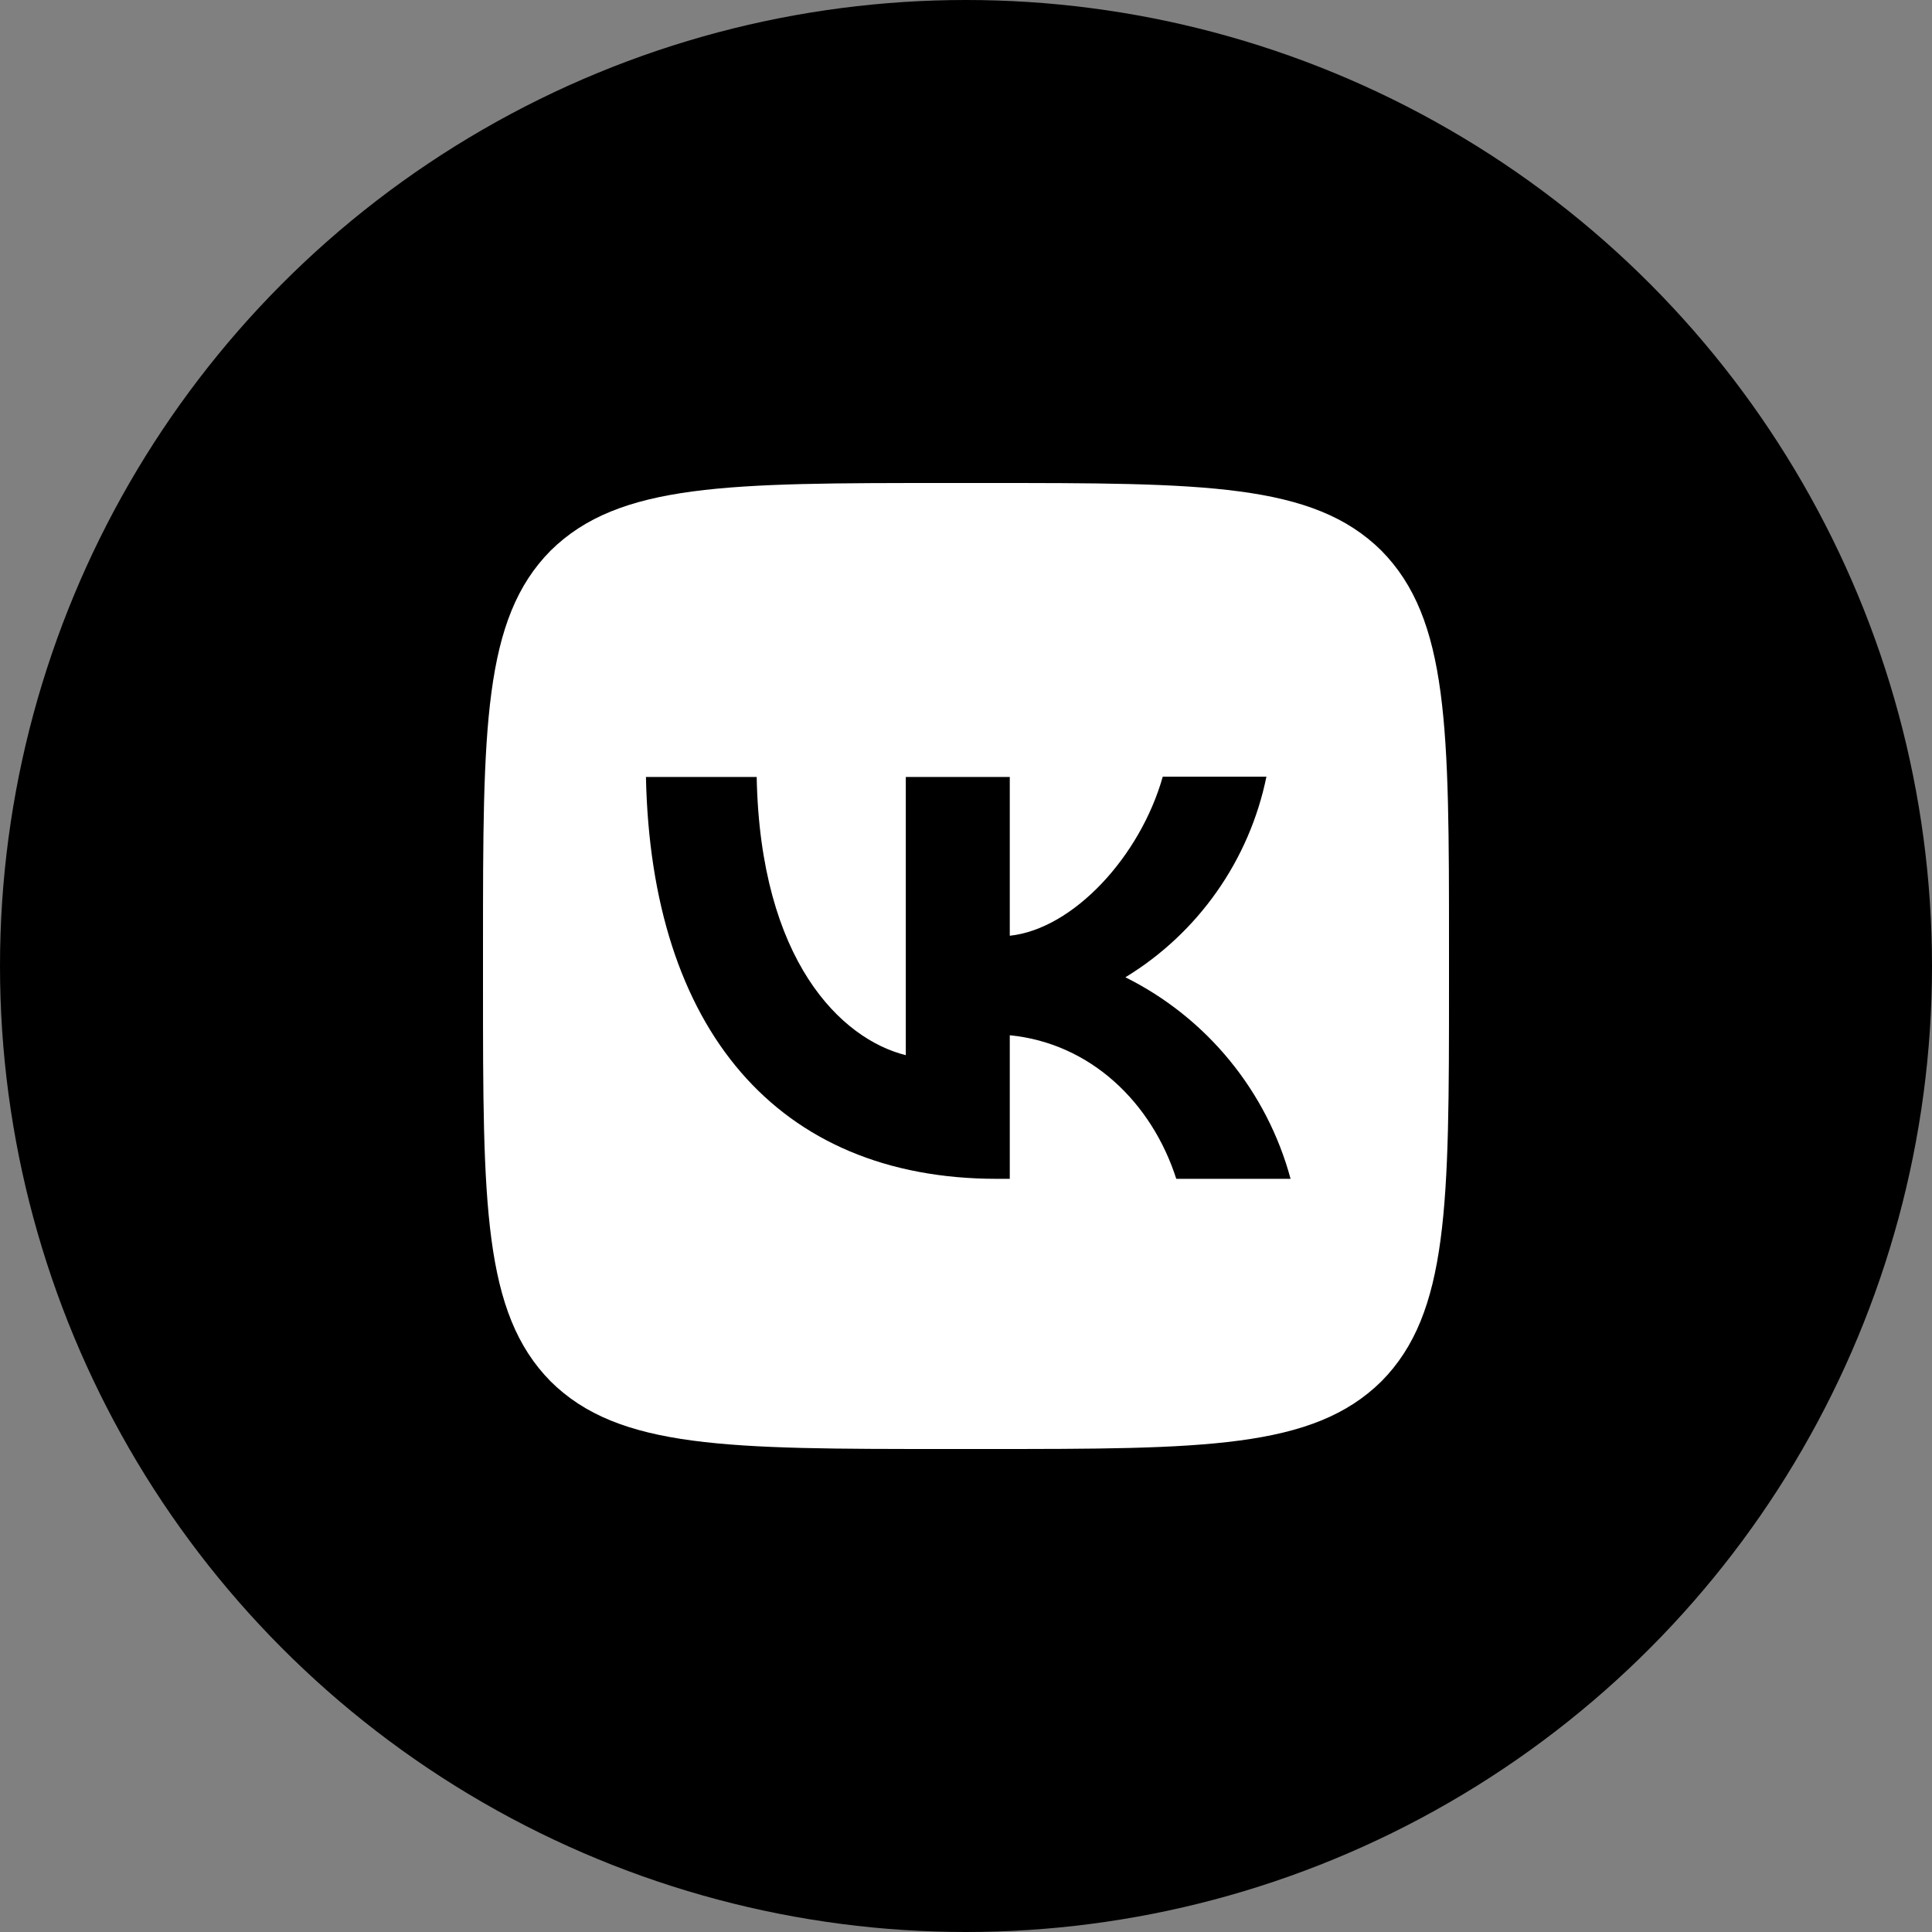 <?xml version="1.0" encoding="UTF-8"?> <svg xmlns="http://www.w3.org/2000/svg" width="50" height="50" viewBox="0 0 50 50" fill="none"><rect x="0" y="0" width="50" height="50" fill="#808080" stroke="none"/><circle cx="25" cy="25" r="25" fill="black"></circle><path d="M12.5 24.5C12.5 18.842 12.5 16.017 14.25 14.25C16.025 12.5 18.85 12.5 24.5 12.5H25.5C31.158 12.5 33.983 12.5 35.75 14.25C37.5 16.025 37.5 18.85 37.5 24.5V25.5C37.5 31.158 37.5 33.983 35.75 35.75C33.975 37.5 31.15 37.5 25.5 37.5H24.5C18.842 37.5 16.017 37.5 14.25 35.75C12.5 33.975 12.5 31.15 12.5 25.5V24.5Z" fill="white"></path><path d="M25.8 30.508C20.1 30.508 16.85 26.608 16.717 20.108H19.583C19.675 24.875 21.775 26.892 23.442 27.308V20.108H26.133V24.217C27.775 24.042 29.508 22.167 30.092 20.1H32.775C32.556 21.17 32.119 22.183 31.491 23.076C30.863 23.97 30.058 24.724 29.125 25.292C30.166 25.81 31.085 26.542 31.822 27.442C32.559 28.341 33.097 29.386 33.4 30.508H30.442C29.808 28.533 28.225 27 26.133 26.792V30.508H25.808H25.8Z" fill="black"></path></svg> 